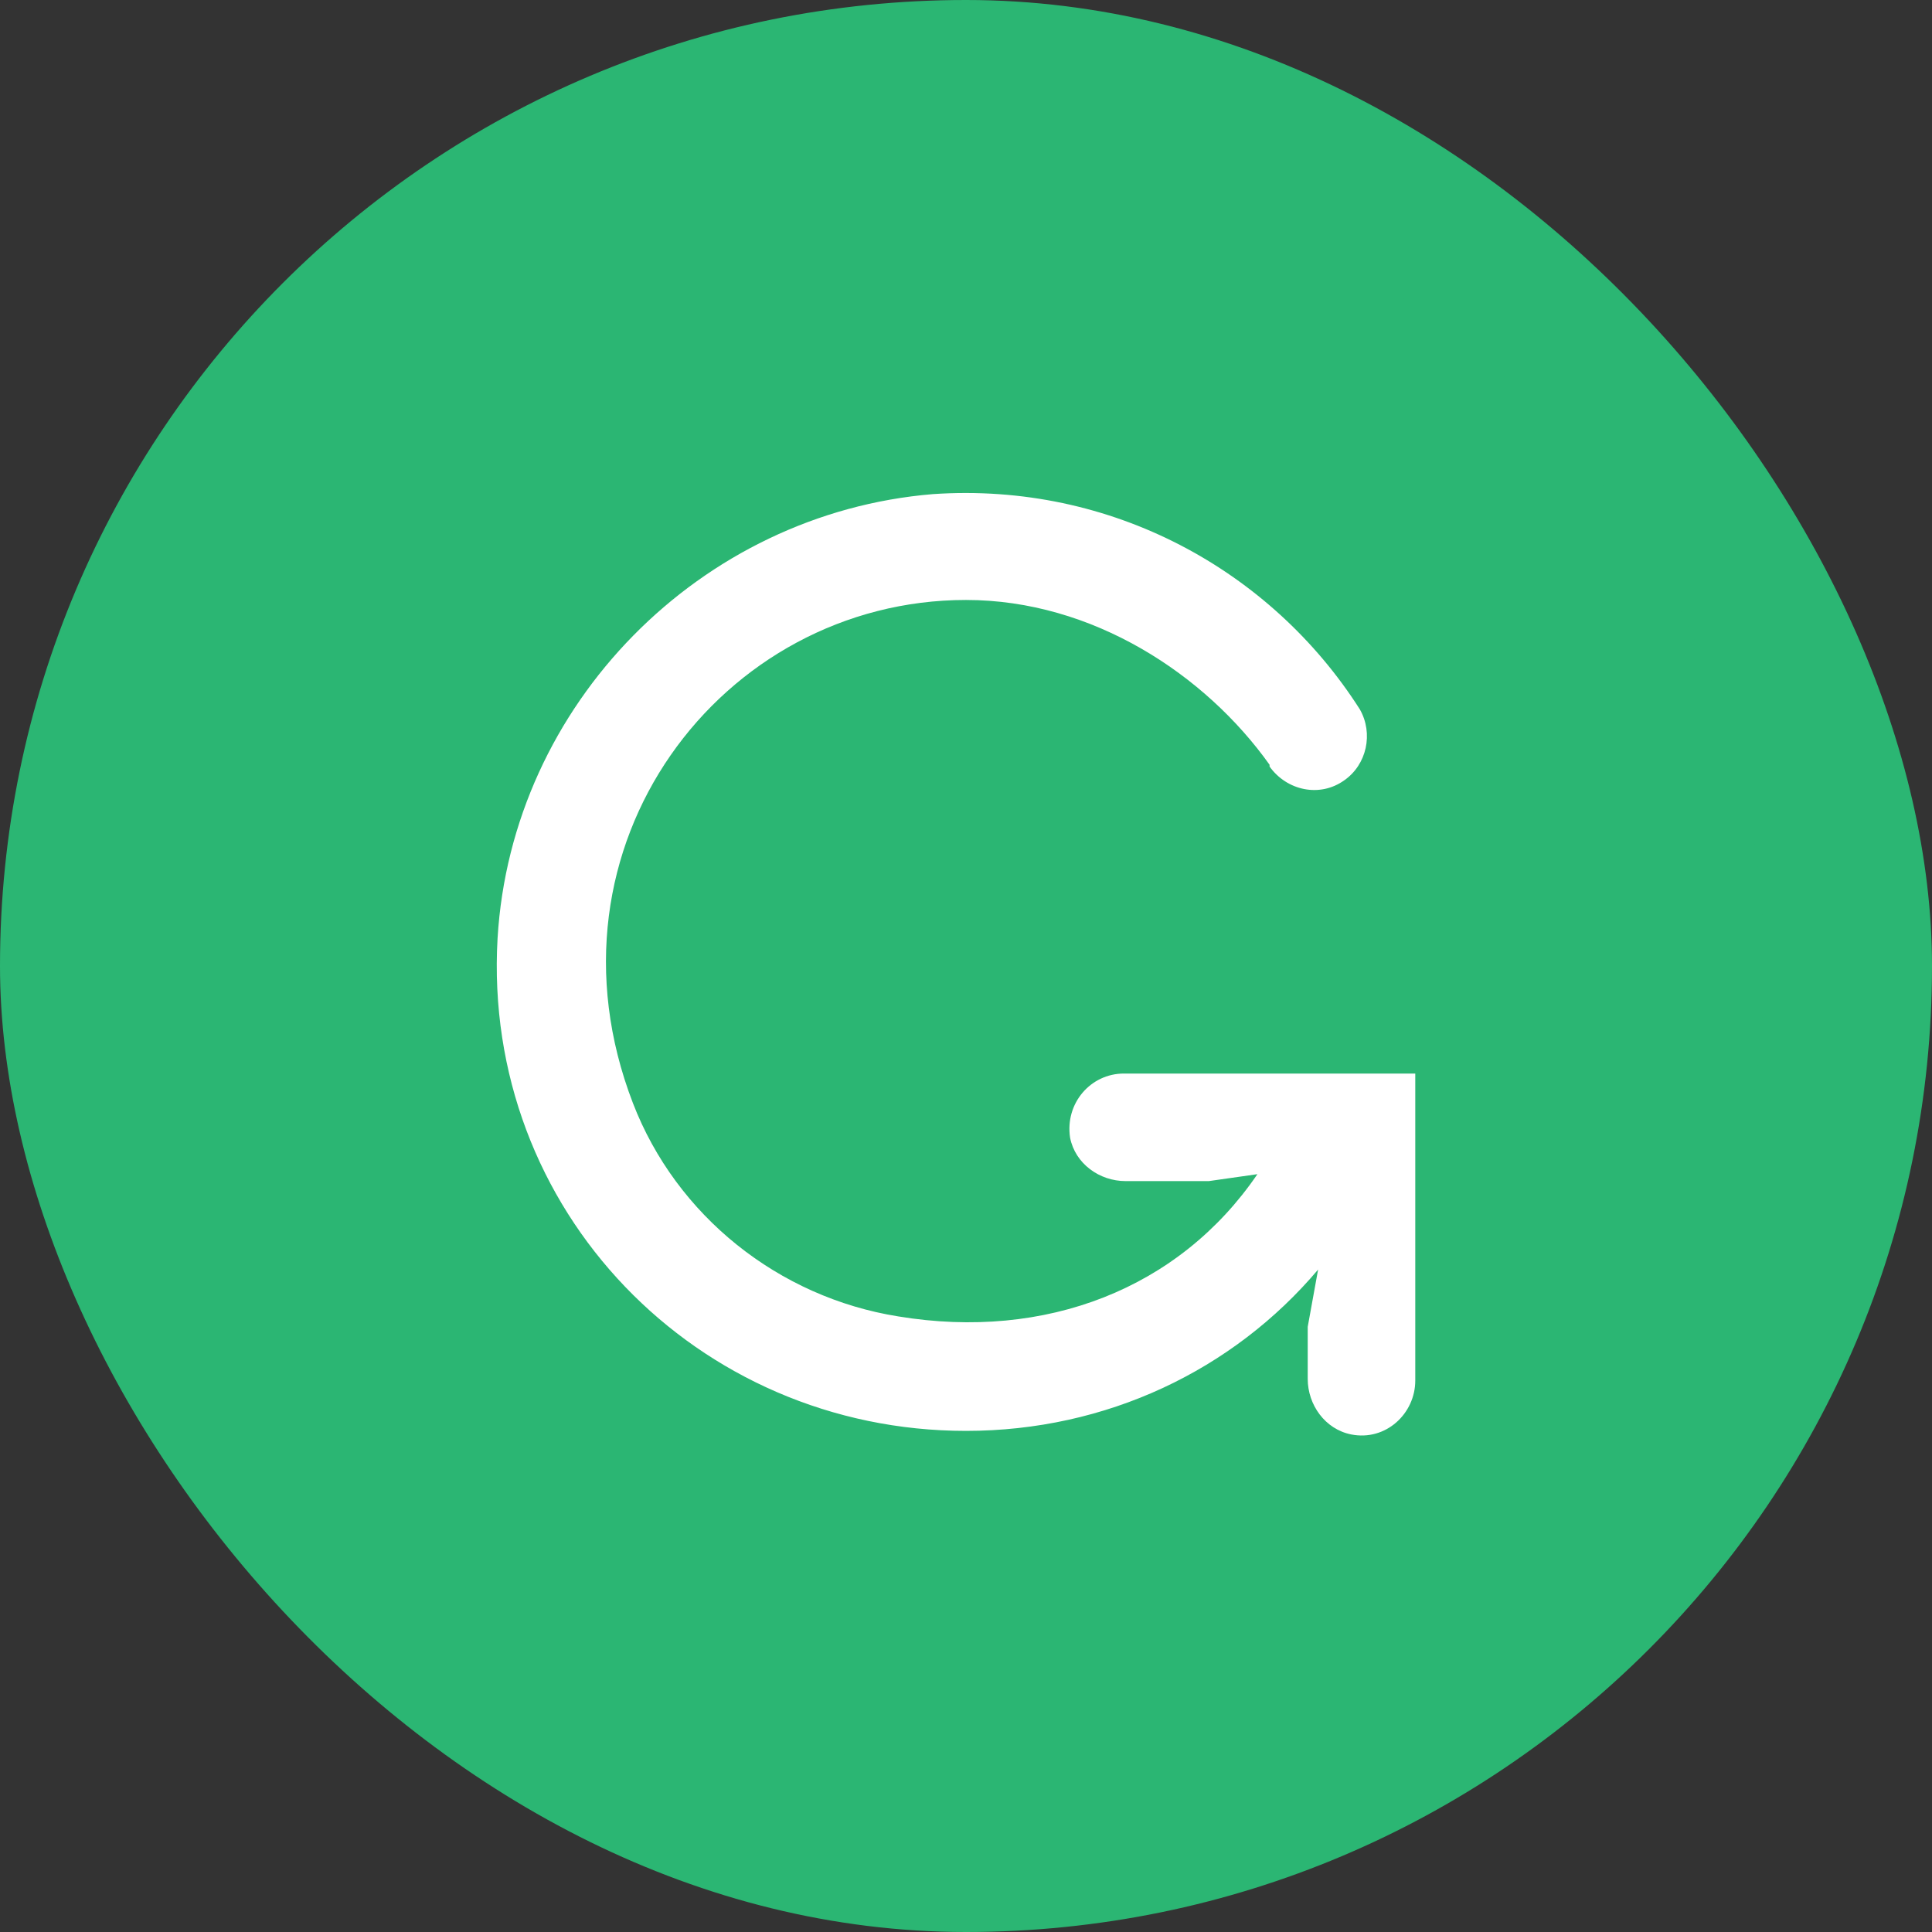 <svg width="24" height="24" viewBox="0 0 24 24" fill="none" xmlns="http://www.w3.org/2000/svg">
<rect x="0" y="0" width="24" height="24" fill="#333333" stroke="none"/>
<rect width="24" height="24" rx="12" fill="#2BB673"/>
<path d="M12 21.913C17.475 21.913 21.913 17.475 21.913 12C21.913 6.525 17.475 2.087 12 2.087C6.525 2.087 2.087 6.525 2.087 12C2.087 17.475 6.525 21.913 12 21.913Z" fill="#2BB673"/>
<path d="M13.961 13.336C13.551 13.336 13.228 13.702 13.293 14.133C13.357 14.457 13.659 14.672 13.982 14.672H15.017L15.62 14.586C14.65 16.008 12.991 16.655 11.159 16.353C9.672 16.116 8.401 15.103 7.862 13.702C6.634 10.513 8.961 7.453 12 7.453C13.573 7.453 14.974 8.38 15.771 9.5V9.522C15.986 9.823 16.396 9.91 16.698 9.694C16.978 9.5 17.064 9.112 16.892 8.811C15.793 7.087 13.81 5.987 11.59 6.138C8.703 6.375 6.354 8.746 6.181 11.655C5.987 15.039 8.659 17.775 12 17.775C13.745 17.775 15.318 17.021 16.374 15.771L16.245 16.482V17.129C16.245 17.452 16.461 17.754 16.784 17.819C17.215 17.905 17.581 17.56 17.581 17.15V13.336H13.961Z" fill="white"/>
</svg>
